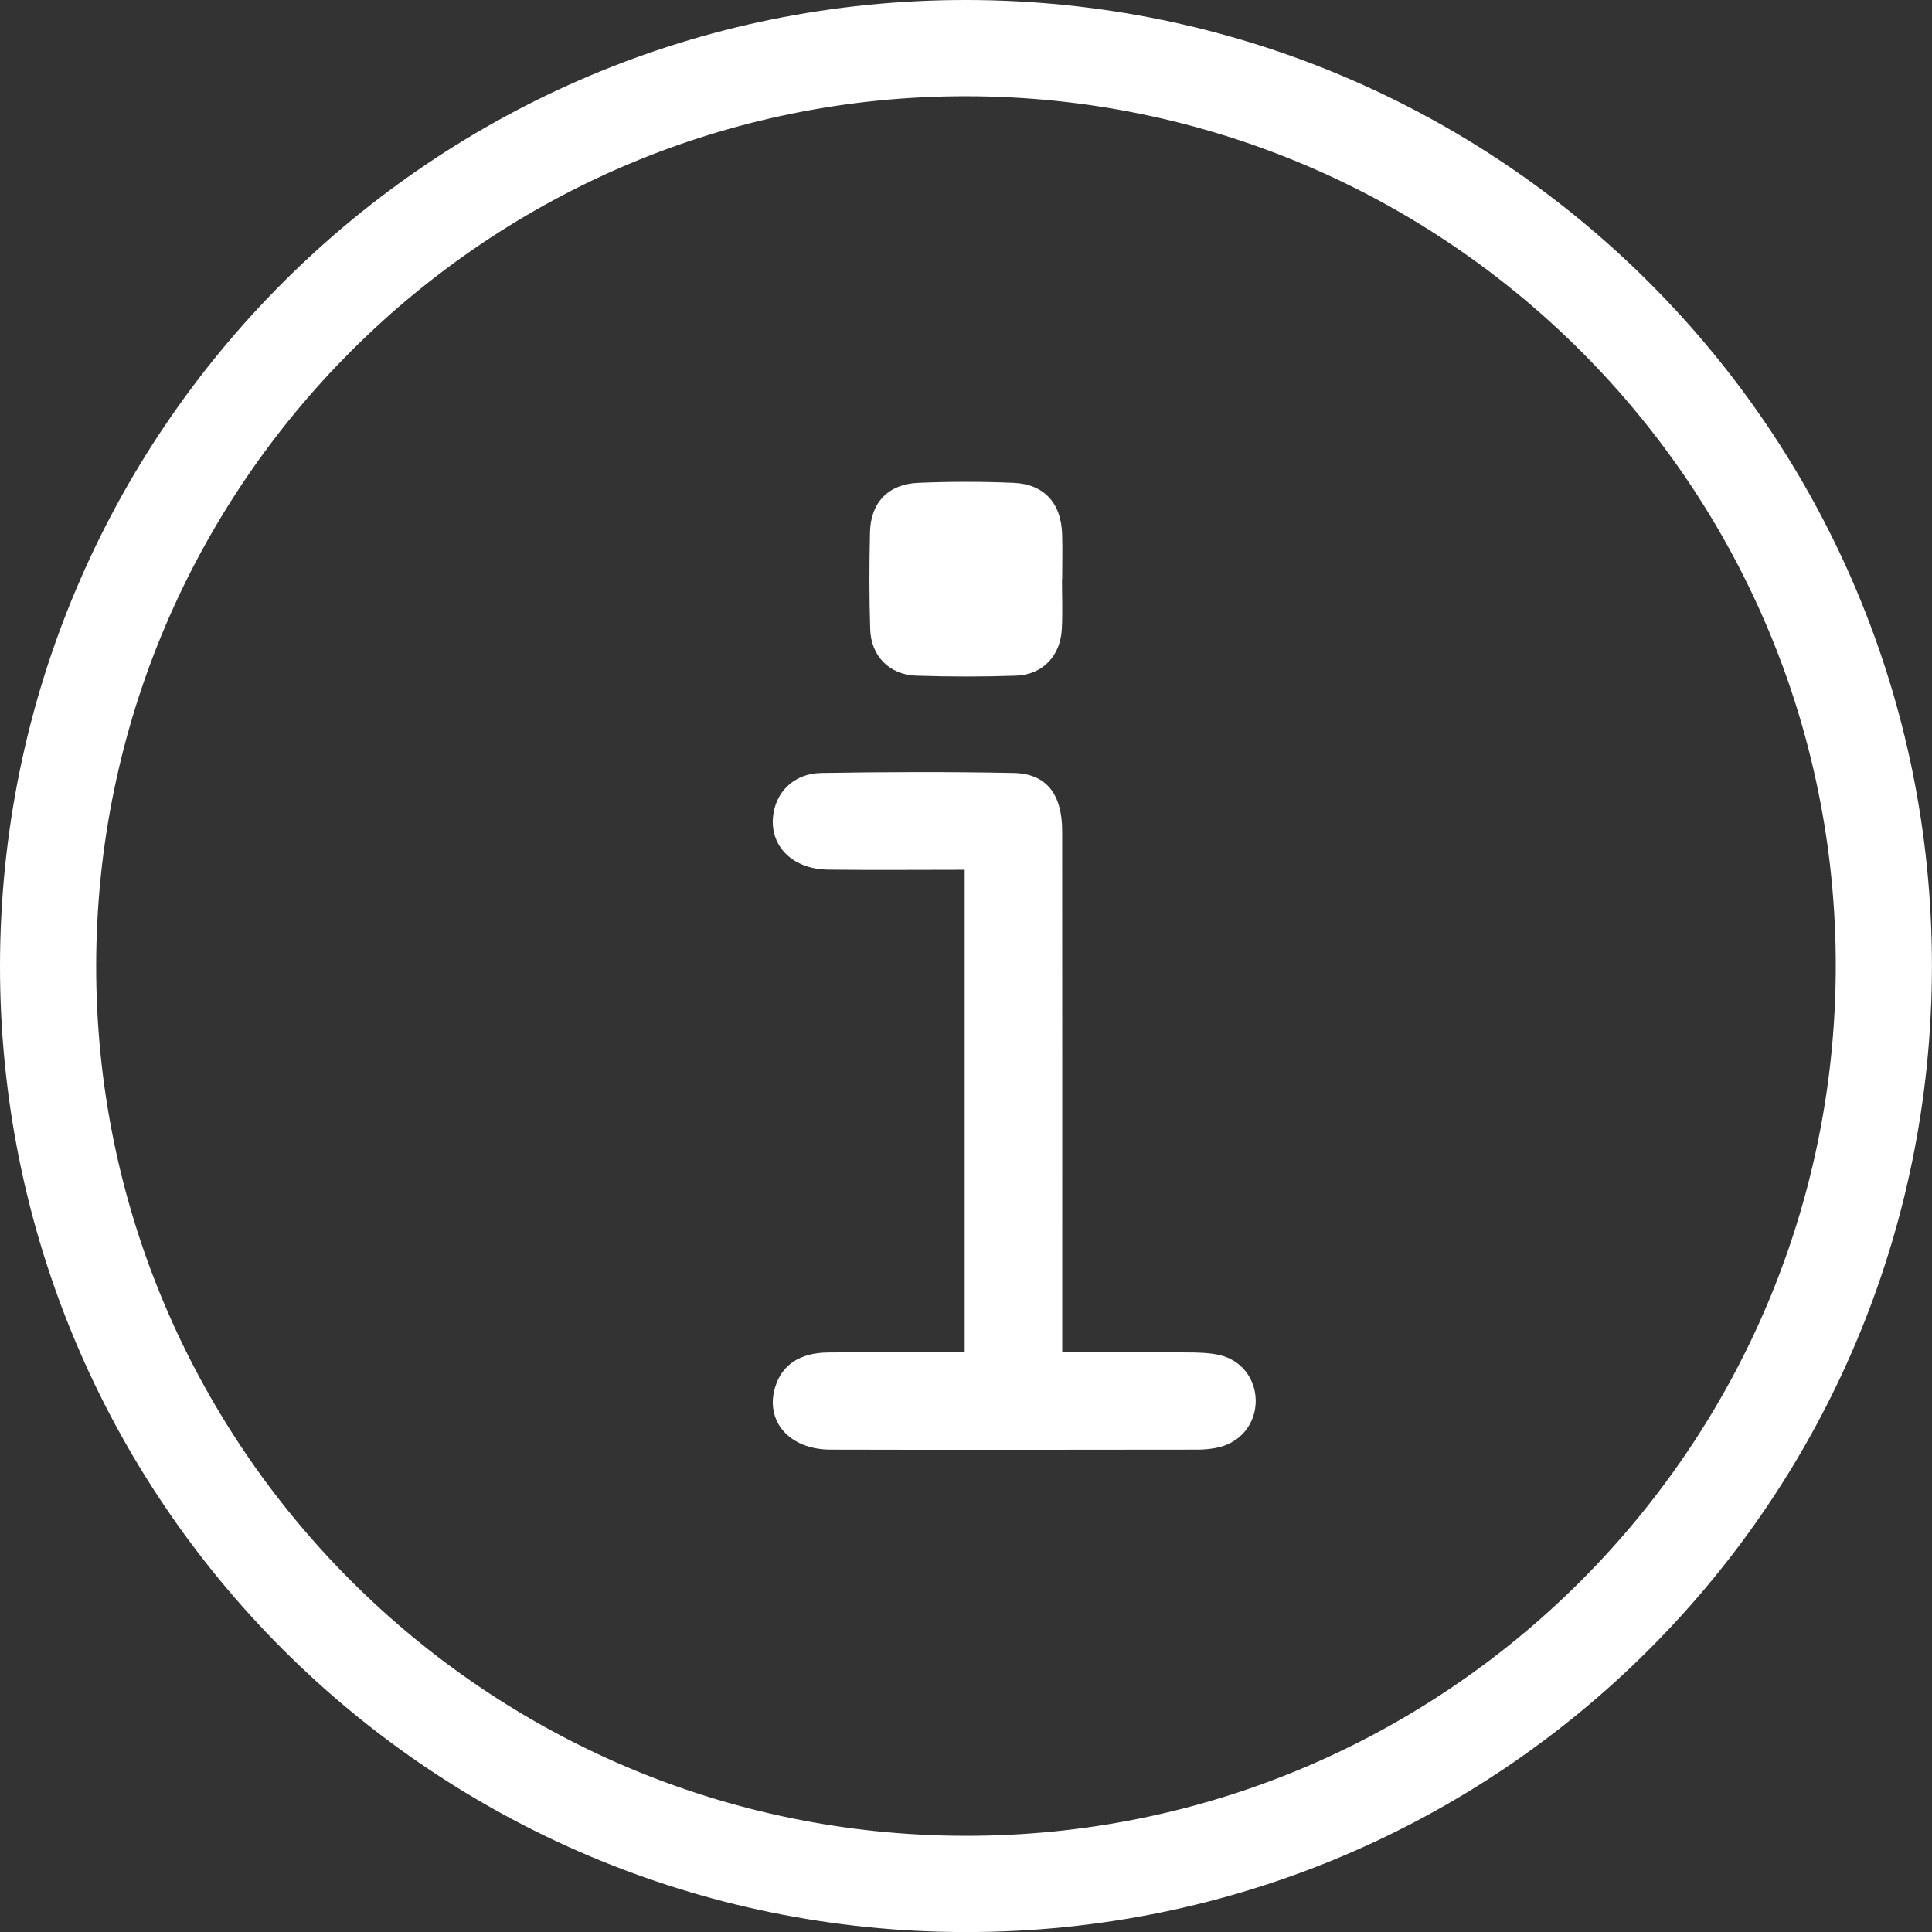<?xml version="1.0" encoding="UTF-8"?>
<svg id="Livello_1" data-name="Livello 1" xmlns="http://www.w3.org/2000/svg" viewBox="0 0 319.22 319.23">
  <rect x="0" y="0" width="319.22" height="319.23" fill="#333333" stroke="none"/>
  <defs>
    <style>
      .cls-1 {
        fill: #fff;
        stroke-width: 0px;
      }
    </style>
  </defs>
  <path class="cls-1" d="M159.65,0c88.31.06,159.61,71.41,159.56,159.65-.05,88.28-71.43,159.63-159.65,159.58C71.3,319.18-.07,247.77,0,159.56.07,71.27,71.44-.06,159.65,0ZM159.41,303.33c79.26.15,143.76-64.17,143.91-143.52.15-79.27-64.16-143.76-143.52-143.91C80.53,15.75,16.04,80.07,15.89,159.42c-.15,79.25,64.18,143.76,143.52,143.91Z"/>
  <path class="cls-1" d="M159.39,143.71c-7.65,0-15.11.07-22.56-.02-5.74-.07-9.51-3.72-9.12-8.58.34-4.16,3.42-7.32,7.99-7.39,10.59-.18,21.2-.21,31.79,0,5.4.11,8,3.48,8.01,9.6.02,27.06.01,54.11.01,81.17,0,1.47,0,2.94,0,4.95,7.03,0,13.72-.03,20.4.02,1.86.01,3.77.02,5.56.43,3.66.82,6,3.94,6.01,7.58,0,3.63-2.34,6.71-5.97,7.63-1.19.3-2.46.42-3.69.42-20.2.02-40.4.05-60.6,0-6.83-.02-10.88-4.73-9.12-10.39,1.12-3.62,4.05-5.6,8.7-5.66,6.11-.07,12.22-.02,18.33-.02,1.35,0,2.69,0,4.26,0v-79.72Z"/>
  <path class="cls-1" d="M175.47,95.72c0,2.74.12,5.49-.03,8.23-.23,4.44-3.18,7.54-7.59,7.69-5.48.19-10.98.18-16.46,0-4.42-.14-7.47-3.23-7.61-7.66-.17-5.36-.16-10.73-.03-16.09.12-4.87,3.03-7.91,7.98-8.11,5.23-.22,10.48-.22,15.71,0,5.07.21,7.88,3.32,8.05,8.45.08,2.49.01,4.99.01,7.48h-.03Z"/>
</svg>